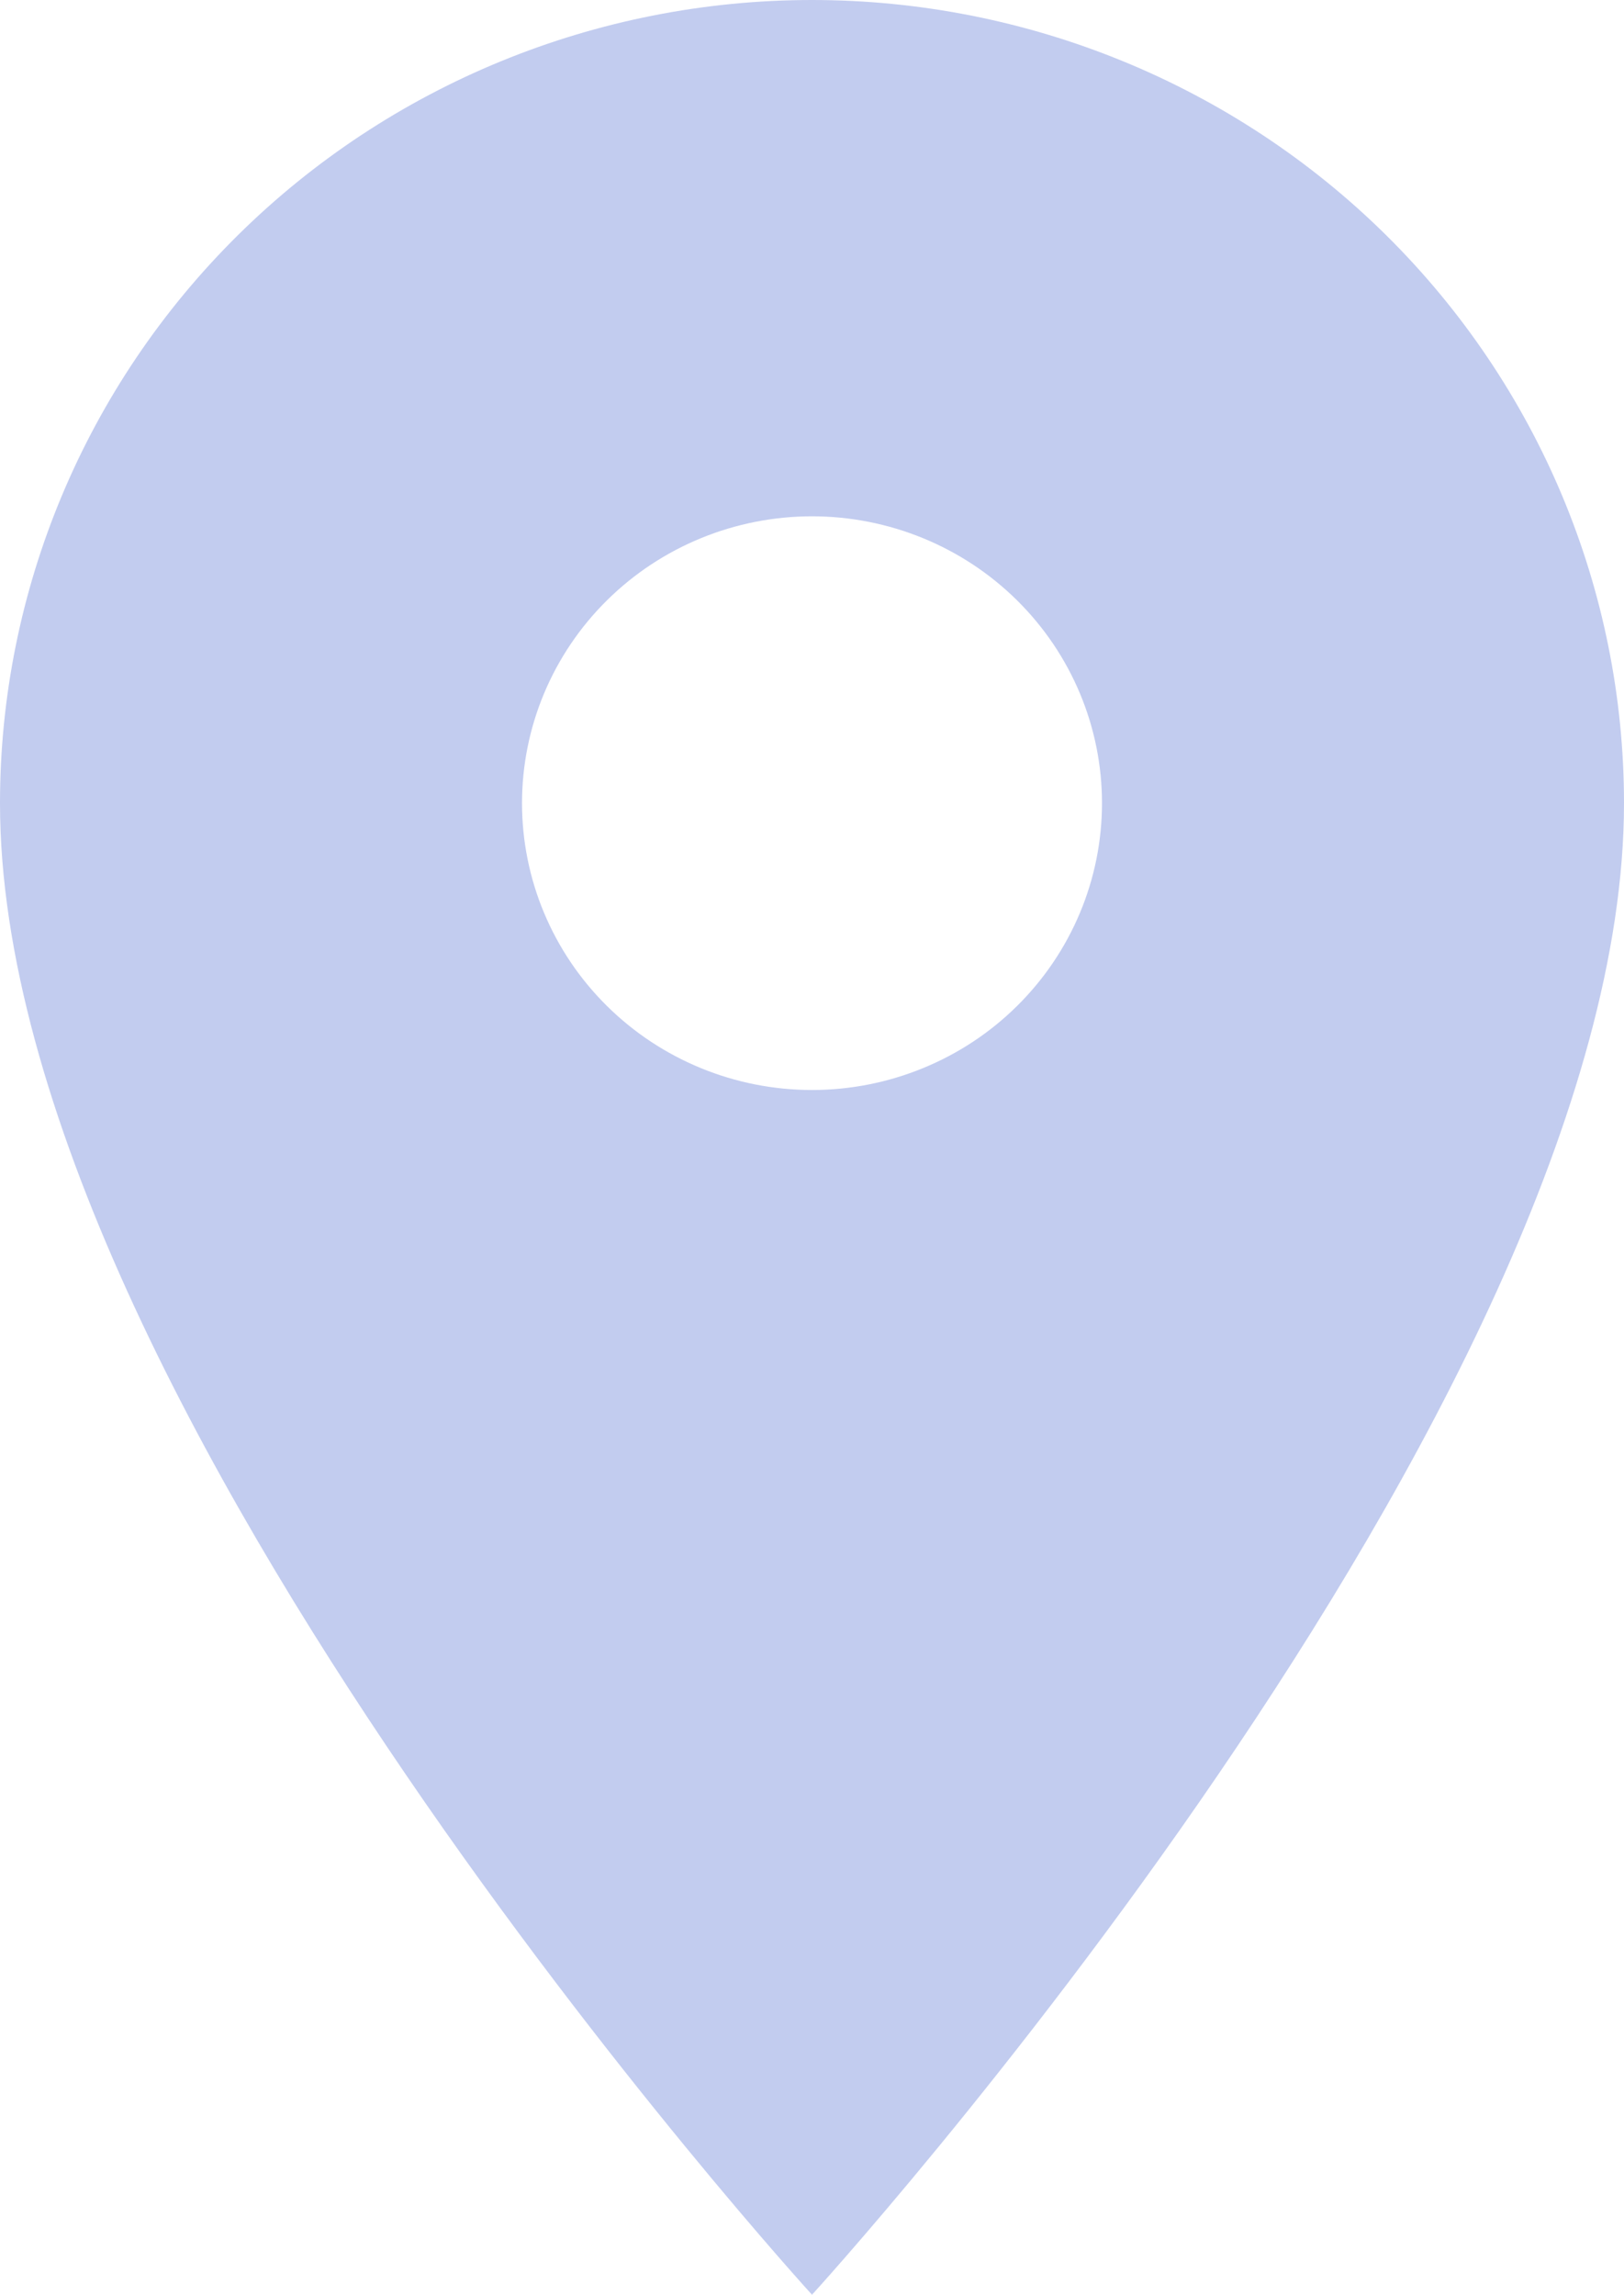 <?xml version="1.0" encoding="UTF-8"?> <svg xmlns="http://www.w3.org/2000/svg" width="46" height="65" viewBox="0 0 46 65" fill="none"><path d="M23 30.875C20.821 30.875 18.732 30.019 17.192 28.495C15.651 26.971 14.786 24.905 14.786 22.75C14.786 20.595 15.651 18.529 17.192 17.005C18.732 15.481 20.821 14.625 23 14.625C25.179 14.625 27.268 15.481 28.808 17.005C30.349 18.529 31.214 20.595 31.214 22.75C31.214 23.817 31.002 24.873 30.589 25.859C30.176 26.845 29.571 27.741 28.808 28.495C28.046 29.25 27.14 29.848 26.143 30.256C25.147 30.665 24.079 30.875 23 30.875ZM23 0C16.9 0 11.05 2.397 6.737 6.663C2.423 10.93 0 16.716 0 22.75C0 39.812 23 65 23 65C23 65 46 39.812 46 22.75C46 16.716 43.577 10.93 39.264 6.663C34.95 2.397 29.1 0 23 0Z" fill="#C2CCEF"></path></svg> 